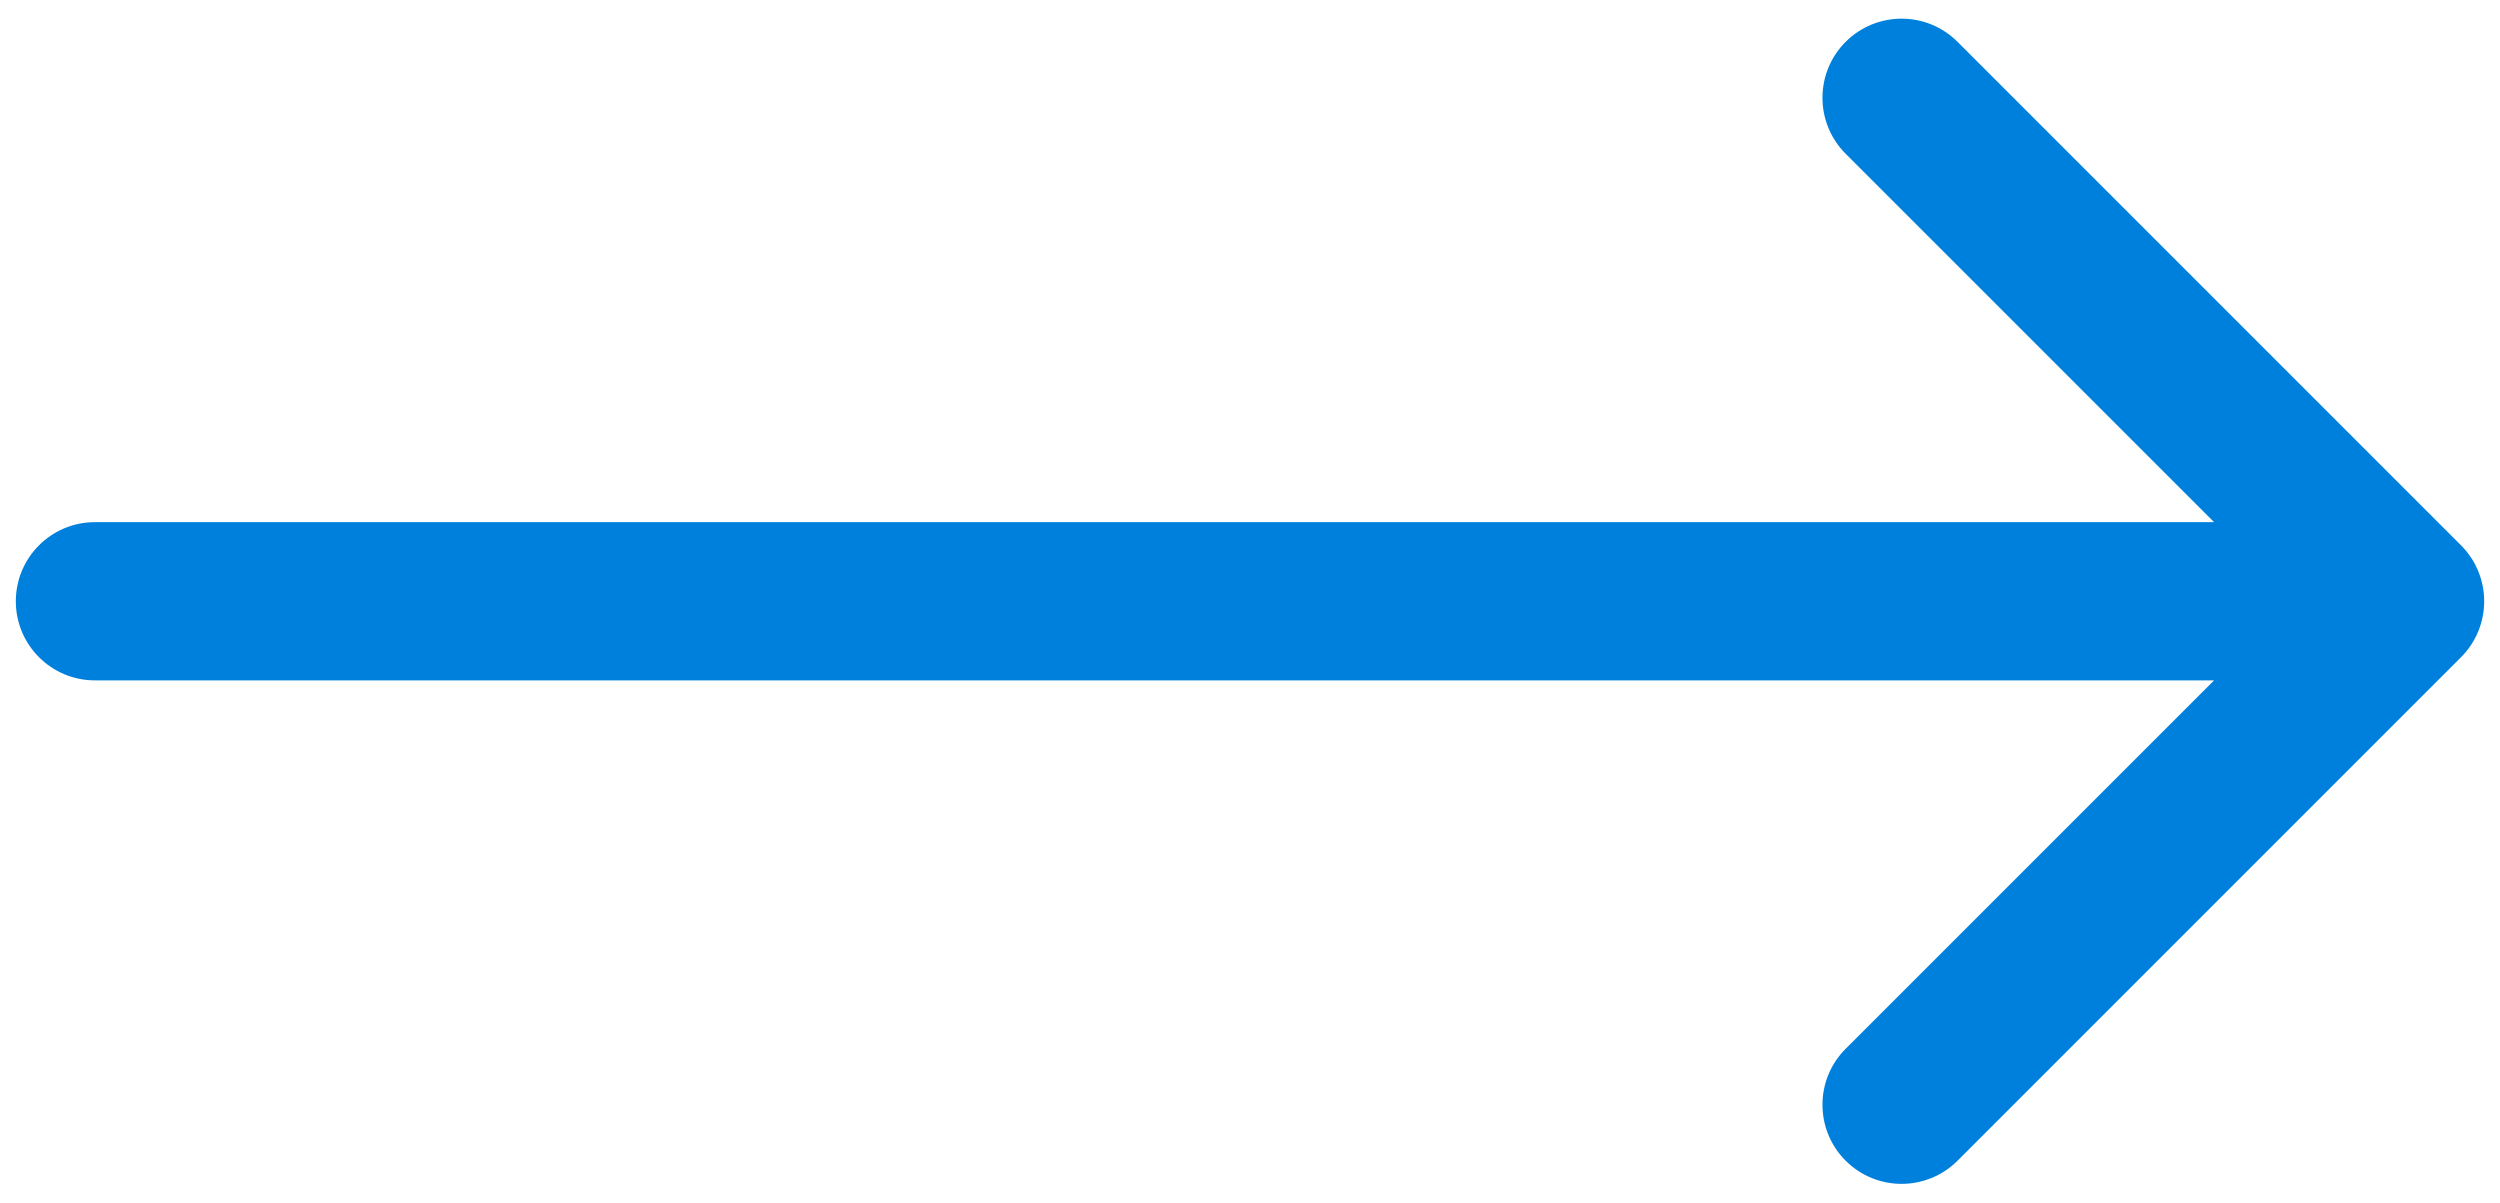<?xml version="1.0" encoding="utf-8"?>
<svg xmlns="http://www.w3.org/2000/svg" fill="none" height="100%" overflow="visible" preserveAspectRatio="none" style="display: block;" viewBox="0 0 79 38" width="100%">
<path d="M3 16.5C1.619 16.5 0.5 17.619 0.5 19C0.5 20.381 1.619 21.5 3 21.5L3 16.5ZM77.768 20.768C78.744 19.791 78.744 18.209 77.768 17.232L61.858 1.322C60.882 0.346 59.299 0.346 58.322 1.322C57.346 2.299 57.346 3.882 58.322 4.858L72.465 19L58.322 33.142C57.346 34.118 57.346 35.701 58.322 36.678C59.299 37.654 60.882 37.654 61.858 36.678L77.768 20.768ZM3 19L3 21.5L76 21.5L76 19L76 16.5L3 16.5L3 19Z" fill="#0080DD" id="Vector 10"/>
</svg>